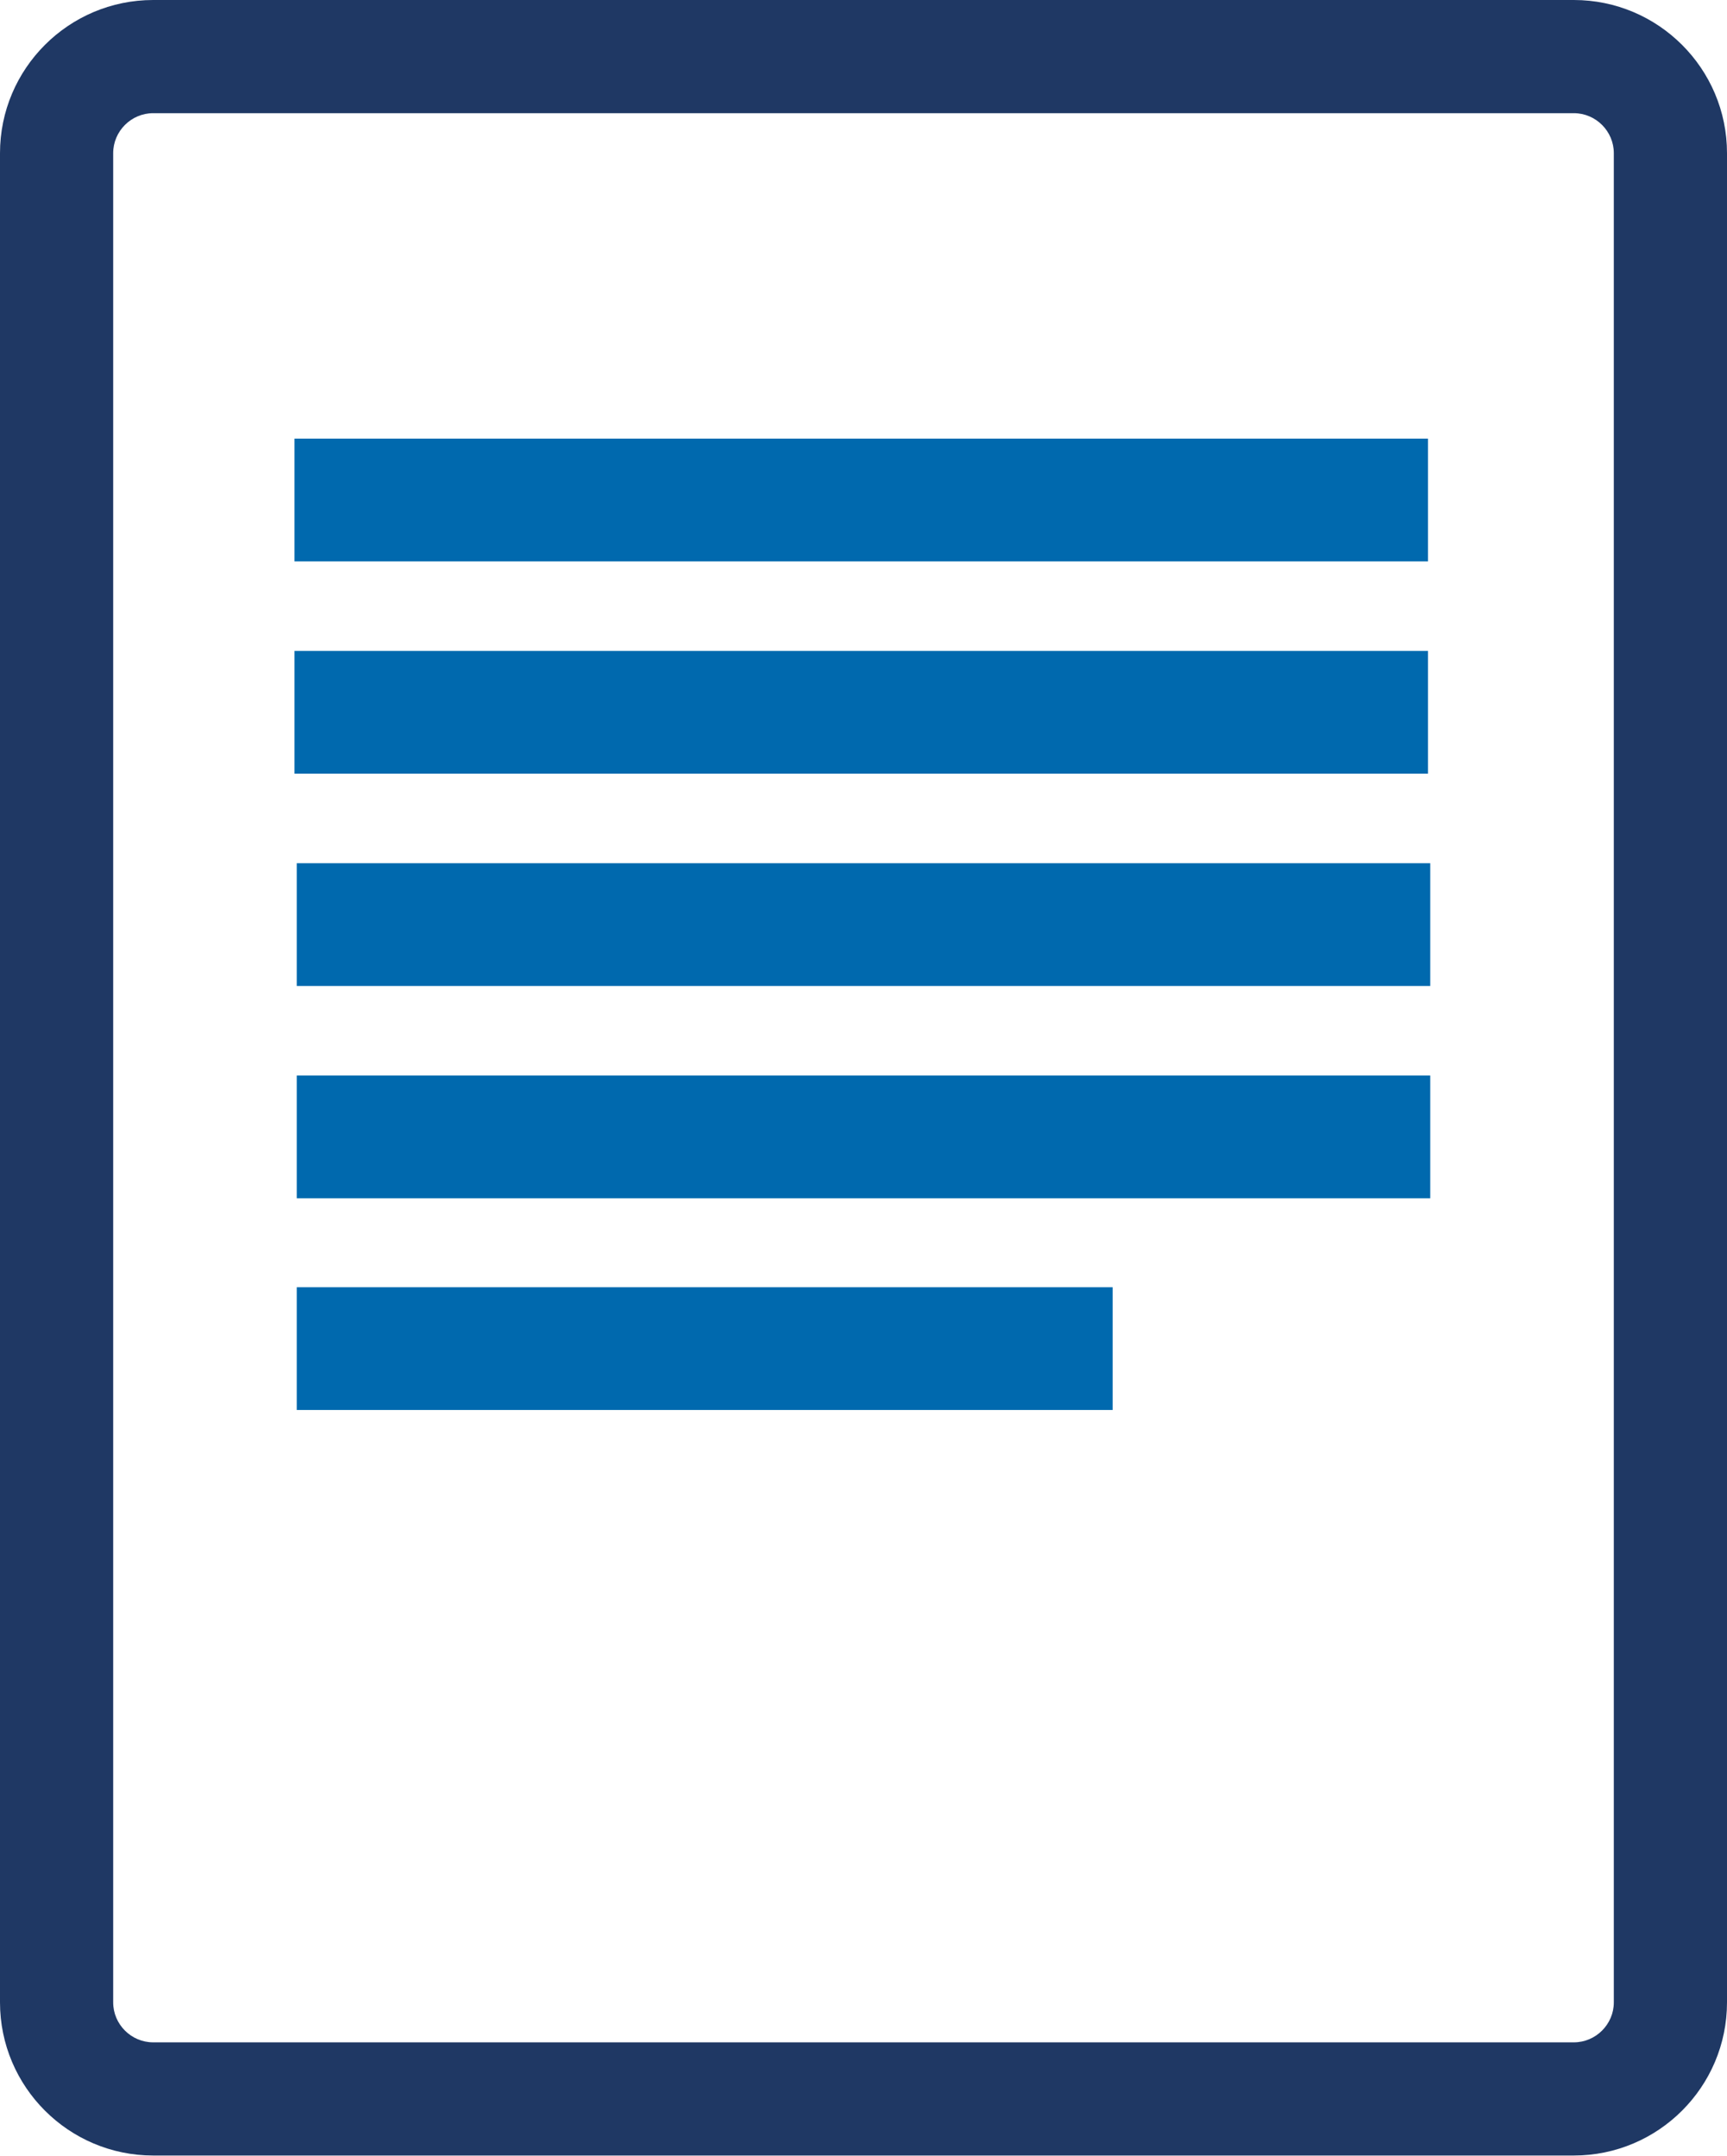 <?xml version="1.0" encoding="UTF-8"?><svg id="Layer_2" xmlns="http://www.w3.org/2000/svg" viewBox="0 0 30.67 38.29"><defs><style>.cls-1{fill:#0069ae;}.cls-2{fill:#1f3864;}</style></defs><g id="Icons"><rect class="cls-1" x="5.27" y="22.86" width="14.49" height="2.18"/><rect class="cls-1" x="5.27" y="19.1" width="20.13" height="2.18"/><rect class="cls-1" x="5.27" y="15.33" width="20.13" height="2.18"/><path class="cls-2" d="m27.95,2.01c.39,0,.71.32.71.71v32.84c0,.39-.32.71-.71.71H2.72c-.39,0-.71-.32-.71-.71V2.72c0-.39.32-.71.71-.71h25.23m0-2.01H2.72C1.22,0,0,1.22,0,2.72v32.84c0,1.5,1.22,2.72,2.72,2.72h25.23c1.5,0,2.72-1.22,2.72-2.72V2.72c0-1.5-1.22-2.72-2.72-2.72h0Z"/><rect class="cls-1" x="5.23" y="11.56" width="20.13" height="2.18"/><rect class="cls-1" x="5.23" y="7.79" width="20.13" height="2.18"/></g></svg>